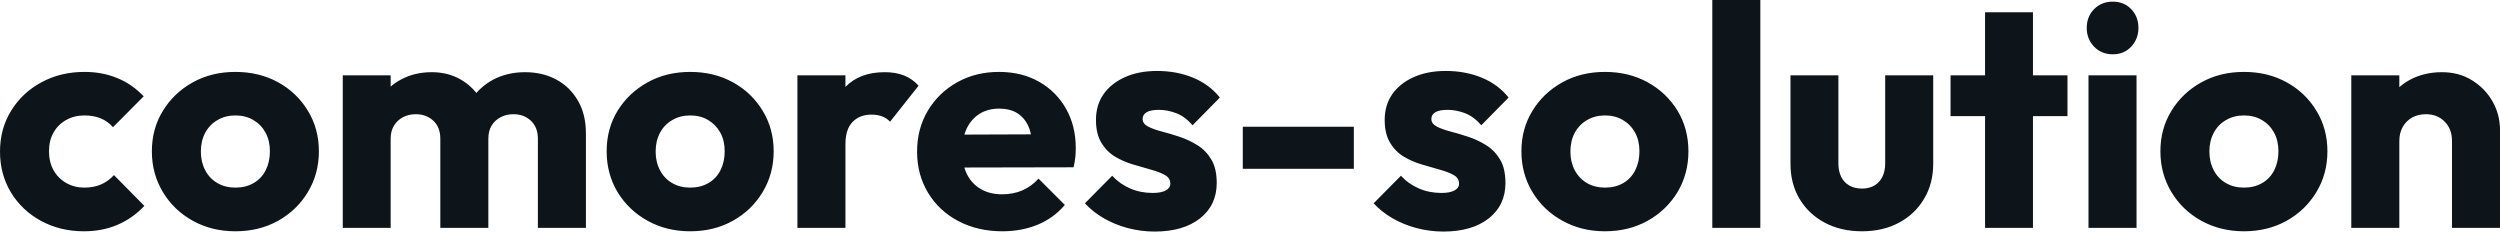 <svg fill="#0d141a" viewBox="0 0 183.218 16.974" height="100%" width="100%" xmlns="http://www.w3.org/2000/svg"><path preserveAspectRatio="none" d="M6.14 16.95L6.14 16.95Q4.42 16.95 3.01 16.19Q1.61 15.43 0.80 14.10Q0 12.77 0 11.11L0 11.11Q0 9.43 0.82 8.11Q1.63 6.79 3.04 6.03Q4.44 5.27 6.19 5.27L6.19 5.27Q7.50 5.27 8.59 5.72Q9.68 6.16 10.53 7.06L10.53 7.06L8.28 9.32Q7.89 8.88 7.37 8.67Q6.85 8.46 6.19 8.46L6.19 8.46Q5.43 8.46 4.84 8.80Q4.25 9.13 3.92 9.72Q3.59 10.30 3.59 11.09L3.59 11.09Q3.59 11.87 3.92 12.47Q4.25 13.06 4.85 13.41Q5.45 13.75 6.19 13.75L6.19 13.75Q6.88 13.75 7.42 13.51Q7.96 13.27 8.35 12.83L8.35 12.83L10.58 15.09Q9.71 16.01 8.60 16.48Q7.50 16.95 6.14 16.95ZM17.25 16.95L17.25 16.95Q15.52 16.95 14.13 16.18Q12.74 15.41 11.94 14.08Q11.13 12.74 11.13 11.09L11.13 11.09Q11.13 9.43 11.94 8.12Q12.74 6.81 14.12 6.04Q15.50 5.27 17.25 5.27L17.25 5.27Q19.00 5.27 20.38 6.03Q21.76 6.79 22.56 8.11Q23.37 9.43 23.37 11.09L23.37 11.09Q23.37 12.74 22.56 14.08Q21.76 15.41 20.38 16.18Q19.00 16.95 17.25 16.95ZM17.25 13.75L17.25 13.75Q18.01 13.75 18.58 13.42Q19.16 13.09 19.47 12.48Q19.78 11.87 19.78 11.09L19.78 11.09Q19.78 10.30 19.46 9.72Q19.14 9.13 18.57 8.80Q18.01 8.46 17.25 8.46L17.25 8.46Q16.51 8.46 15.94 8.80Q15.36 9.13 15.04 9.73Q14.72 10.33 14.72 11.11L14.72 11.11Q14.72 11.87 15.04 12.48Q15.36 13.09 15.94 13.42Q16.51 13.75 17.25 13.75ZM28.63 16.70L25.12 16.70L25.12 5.52L28.63 5.52L28.63 16.70ZM35.79 16.70L32.27 16.70L32.27 10.17Q32.27 9.32 31.75 8.84Q31.23 8.37 30.47 8.37L30.47 8.37Q29.95 8.37 29.53 8.59Q29.12 8.81 28.88 9.20Q28.63 9.59 28.63 10.17L28.63 10.17L27.28 9.57Q27.28 8.23 27.85 7.28Q28.43 6.33 29.42 5.81Q30.41 5.29 31.65 5.29L31.65 5.29Q32.82 5.29 33.75 5.82Q34.68 6.35 35.24 7.29Q35.79 8.23 35.79 9.55L35.79 9.55L35.79 16.70ZM42.94 16.70L39.42 16.70L39.42 10.17Q39.42 9.32 38.90 8.84Q38.39 8.37 37.63 8.37L37.63 8.37Q37.10 8.37 36.69 8.59Q36.27 8.81 36.03 9.20Q35.79 9.59 35.79 10.17L35.79 10.17L33.76 9.89Q33.81 8.46 34.44 7.44Q35.08 6.42 36.12 5.85Q37.17 5.29 38.48 5.29L38.48 5.29Q39.77 5.29 40.77 5.83Q41.77 6.37 42.35 7.37Q42.94 8.37 42.94 9.78L42.94 9.78L42.94 16.70ZM50.58 16.95L50.58 16.95Q48.85 16.95 47.46 16.18Q46.07 15.41 45.26 14.08Q44.46 12.74 44.46 11.09L44.46 11.09Q44.46 9.43 45.26 8.12Q46.07 6.81 47.45 6.04Q48.83 5.27 50.58 5.27L50.58 5.27Q52.33 5.27 53.71 6.03Q55.09 6.79 55.89 8.11Q56.70 9.43 56.70 11.09L56.70 11.09Q56.70 12.74 55.89 14.08Q55.09 15.41 53.71 16.18Q52.33 16.95 50.58 16.95ZM50.58 13.75L50.58 13.75Q51.34 13.75 51.91 13.42Q52.49 13.09 52.80 12.48Q53.11 11.87 53.11 11.09L53.11 11.09Q53.11 10.30 52.79 9.72Q52.46 9.13 51.90 8.80Q51.34 8.46 50.58 8.46L50.58 8.46Q49.84 8.46 49.27 8.80Q48.69 9.13 48.37 9.73Q48.05 10.33 48.05 11.11L48.05 11.11Q48.05 11.87 48.37 12.48Q48.69 13.09 49.27 13.42Q49.84 13.75 50.58 13.75ZM61.96 16.70L58.44 16.70L58.44 5.52L61.96 5.52L61.96 16.70ZM61.96 10.56L61.96 10.56L60.49 9.41Q60.93 7.45 61.96 6.37Q63.00 5.29 64.84 5.29L64.84 5.29Q65.64 5.29 66.25 5.53Q66.86 5.77 67.32 6.28L67.32 6.28L65.23 8.92Q65.00 8.67 64.65 8.53Q64.31 8.40 63.87 8.40L63.87 8.40Q63.00 8.40 62.48 8.94Q61.96 9.48 61.96 10.56ZM73.46 16.95L73.46 16.95Q71.65 16.95 70.23 16.20Q68.82 15.46 68.01 14.12Q67.21 12.79 67.21 11.11L67.21 11.11Q67.21 9.43 68.00 8.11Q68.79 6.79 70.15 6.03Q71.51 5.27 73.21 5.27L73.21 5.27Q74.87 5.27 76.13 5.98Q77.40 6.69 78.12 7.96Q78.84 9.22 78.84 10.86L78.84 10.86Q78.84 11.16 78.81 11.49Q78.78 11.82 78.68 12.26L78.68 12.26L69.05 12.28L69.05 9.87L77.19 9.84L75.67 10.86Q75.65 9.89 75.37 9.26Q75.09 8.63 74.55 8.29Q74.01 7.96 73.23 7.96L73.23 7.96Q72.40 7.96 71.79 8.34Q71.19 8.72 70.85 9.41Q70.52 10.10 70.52 11.09L70.52 11.09Q70.52 12.07 70.87 12.78Q71.23 13.48 71.89 13.86Q72.54 14.24 73.44 14.24L73.44 14.24Q74.27 14.24 74.93 13.95Q75.60 13.66 76.11 13.09L76.11 13.09L78.04 15.02Q77.21 15.99 76.04 16.47Q74.87 16.95 73.46 16.95ZM84.62 16.97L84.62 16.97Q83.63 16.97 82.67 16.72Q81.72 16.47 80.90 16.00Q80.09 15.53 79.51 14.90L79.51 14.90L81.51 12.88Q82.06 13.48 82.82 13.81Q83.58 14.14 84.48 14.14L84.48 14.14Q85.10 14.14 85.43 13.96Q85.77 13.78 85.77 13.46L85.77 13.46Q85.77 13.04 85.36 12.82Q84.96 12.60 84.34 12.43Q83.72 12.26 83.03 12.05Q82.34 11.85 81.72 11.48Q81.10 11.11 80.71 10.45Q80.32 9.80 80.32 8.79L80.32 8.79Q80.32 7.71 80.87 6.91Q81.42 6.12 82.43 5.66Q83.44 5.20 84.80 5.20L84.80 5.20Q86.23 5.20 87.43 5.69Q88.64 6.19 89.40 7.15L89.40 7.15L87.40 9.18Q86.87 8.56 86.22 8.30Q85.56 8.05 84.94 8.05L84.94 8.05Q84.34 8.05 84.04 8.22Q83.74 8.40 83.74 8.72L83.74 8.72Q83.74 9.06 84.13 9.27Q84.53 9.48 85.15 9.64Q85.77 9.80 86.46 10.03Q87.15 10.26 87.77 10.65Q88.39 11.04 88.78 11.70Q89.17 12.35 89.17 13.41L89.17 13.41Q89.17 15.04 87.94 16.01Q86.71 16.97 84.62 16.97ZM99.22 12.37L91.08 12.37L91.08 9.29L99.22 9.29L99.22 12.37ZM105.78 16.97L105.78 16.97Q104.79 16.97 103.83 16.72Q102.88 16.47 102.06 16.00Q101.25 15.53 100.67 14.90L100.67 14.90L102.67 12.88Q103.22 13.48 103.98 13.81Q104.74 14.14 105.64 14.14L105.64 14.14Q106.26 14.14 106.59 13.96Q106.93 13.78 106.93 13.46L106.93 13.46Q106.93 13.04 106.52 12.82Q106.12 12.60 105.50 12.43Q104.88 12.26 104.19 12.05Q103.50 11.85 102.88 11.48Q102.26 11.11 101.87 10.45Q101.48 9.80 101.48 8.79L101.48 8.79Q101.48 7.71 102.03 6.91Q102.58 6.12 103.59 5.66Q104.60 5.20 105.96 5.20L105.96 5.20Q107.39 5.20 108.59 5.69Q109.80 6.19 110.56 7.15L110.56 7.15L108.56 9.18Q108.03 8.56 107.38 8.30Q106.72 8.05 106.10 8.05L106.10 8.05Q105.50 8.05 105.20 8.22Q104.90 8.40 104.90 8.72L104.90 8.72Q104.90 9.06 105.29 9.27Q105.69 9.48 106.31 9.64Q106.93 9.80 107.62 10.03Q108.31 10.26 108.93 10.65Q109.55 11.04 109.94 11.70Q110.33 12.35 110.33 13.41L110.33 13.41Q110.33 15.04 109.10 16.01Q107.87 16.97 105.78 16.97ZM117.62 16.95L117.62 16.95Q115.90 16.95 114.51 16.18Q113.11 15.41 112.31 14.08Q111.50 12.74 111.50 11.09L111.50 11.09Q111.50 9.43 112.31 8.12Q113.11 6.81 114.49 6.04Q115.87 5.27 117.62 5.27L117.62 5.27Q119.37 5.27 120.75 6.03Q122.13 6.79 122.94 8.11Q123.74 9.43 123.74 11.09L123.74 11.09Q123.74 12.74 122.94 14.08Q122.13 15.41 120.75 16.18Q119.37 16.95 117.62 16.95ZM117.62 13.75L117.62 13.75Q118.38 13.75 118.96 13.42Q119.53 13.09 119.84 12.48Q120.15 11.87 120.15 11.09L120.15 11.09Q120.15 10.30 119.83 9.72Q119.51 9.13 118.94 8.80Q118.38 8.46 117.62 8.46L117.62 8.46Q116.89 8.46 116.31 8.80Q115.74 9.13 115.41 9.73Q115.09 10.33 115.09 11.11L115.09 11.11Q115.09 11.87 115.41 12.48Q115.74 13.09 116.31 13.42Q116.89 13.75 117.62 13.75ZM129.01 16.70L125.49 16.70L125.49 0L129.01 0L129.01 16.70ZM136.46 16.95L136.46 16.95Q134.92 16.95 133.73 16.32Q132.55 15.69 131.88 14.57Q131.22 13.46 131.22 12.01L131.22 12.01L131.22 5.52L134.73 5.52L134.73 11.96Q134.73 12.54 134.93 12.95Q135.13 13.36 135.52 13.59Q135.91 13.82 136.46 13.82L136.46 13.82Q137.24 13.82 137.70 13.33Q138.16 12.83 138.16 11.96L138.16 11.96L138.16 5.52L141.68 5.52L141.68 11.98Q141.68 13.46 141.01 14.57Q140.35 15.69 139.17 16.32Q138.00 16.95 136.46 16.95ZM148.99 16.70L145.48 16.70L145.48 0.90L148.99 0.90L148.99 16.70ZM151.52 8.51L142.95 8.51L142.95 5.52L151.52 5.52L151.52 8.51ZM156.58 16.70L153.06 16.70L153.06 5.52L156.58 5.52L156.58 16.70ZM154.84 3.98L154.84 3.98Q154.01 3.98 153.47 3.42Q152.93 2.85 152.93 2.05L152.93 2.05Q152.93 1.22 153.47 0.67Q154.01 0.12 154.84 0.12L154.84 0.12Q155.66 0.12 156.19 0.67Q156.72 1.22 156.72 2.05L156.72 2.05Q156.72 2.85 156.19 3.42Q155.66 3.98 154.84 3.98ZM164.45 16.95L164.45 16.95Q162.73 16.95 161.33 16.18Q159.94 15.41 159.14 14.08Q158.33 12.74 158.33 11.09L158.33 11.09Q158.33 9.43 159.14 8.12Q159.94 6.81 161.32 6.04Q162.70 5.27 164.45 5.27L164.45 5.27Q166.20 5.27 167.58 6.03Q168.96 6.79 169.76 8.11Q170.57 9.43 170.57 11.09L170.57 11.09Q170.57 12.74 169.76 14.08Q168.96 15.41 167.58 16.18Q166.20 16.95 164.45 16.95ZM164.45 13.75L164.45 13.75Q165.21 13.75 165.78 13.42Q166.36 13.09 166.67 12.48Q166.98 11.87 166.98 11.09L166.98 11.09Q166.98 10.30 166.66 9.72Q166.34 9.13 165.77 8.80Q165.21 8.46 164.45 8.46L164.45 8.46Q163.71 8.46 163.14 8.80Q162.56 9.13 162.24 9.73Q161.92 10.33 161.92 11.11L161.92 11.11Q161.92 11.87 162.24 12.48Q162.56 13.09 163.14 13.42Q163.71 13.75 164.45 13.75ZM183.22 16.70L179.70 16.70L179.70 10.33Q179.70 9.45 179.16 8.91Q178.62 8.37 177.79 8.37L177.79 8.37Q177.22 8.37 176.78 8.61Q176.34 8.86 176.09 9.30Q175.84 9.75 175.84 10.33L175.84 10.33L174.48 9.66Q174.48 8.35 175.05 7.36Q175.63 6.37 176.65 5.83Q177.68 5.29 178.96 5.29L178.96 5.29Q180.21 5.29 181.16 5.88Q182.11 6.46 182.67 7.43Q183.22 8.40 183.22 9.55L183.22 9.55L183.22 16.70ZM175.84 16.70L172.32 16.70L172.32 5.52L175.84 5.52L175.84 16.70Z"></path></svg>